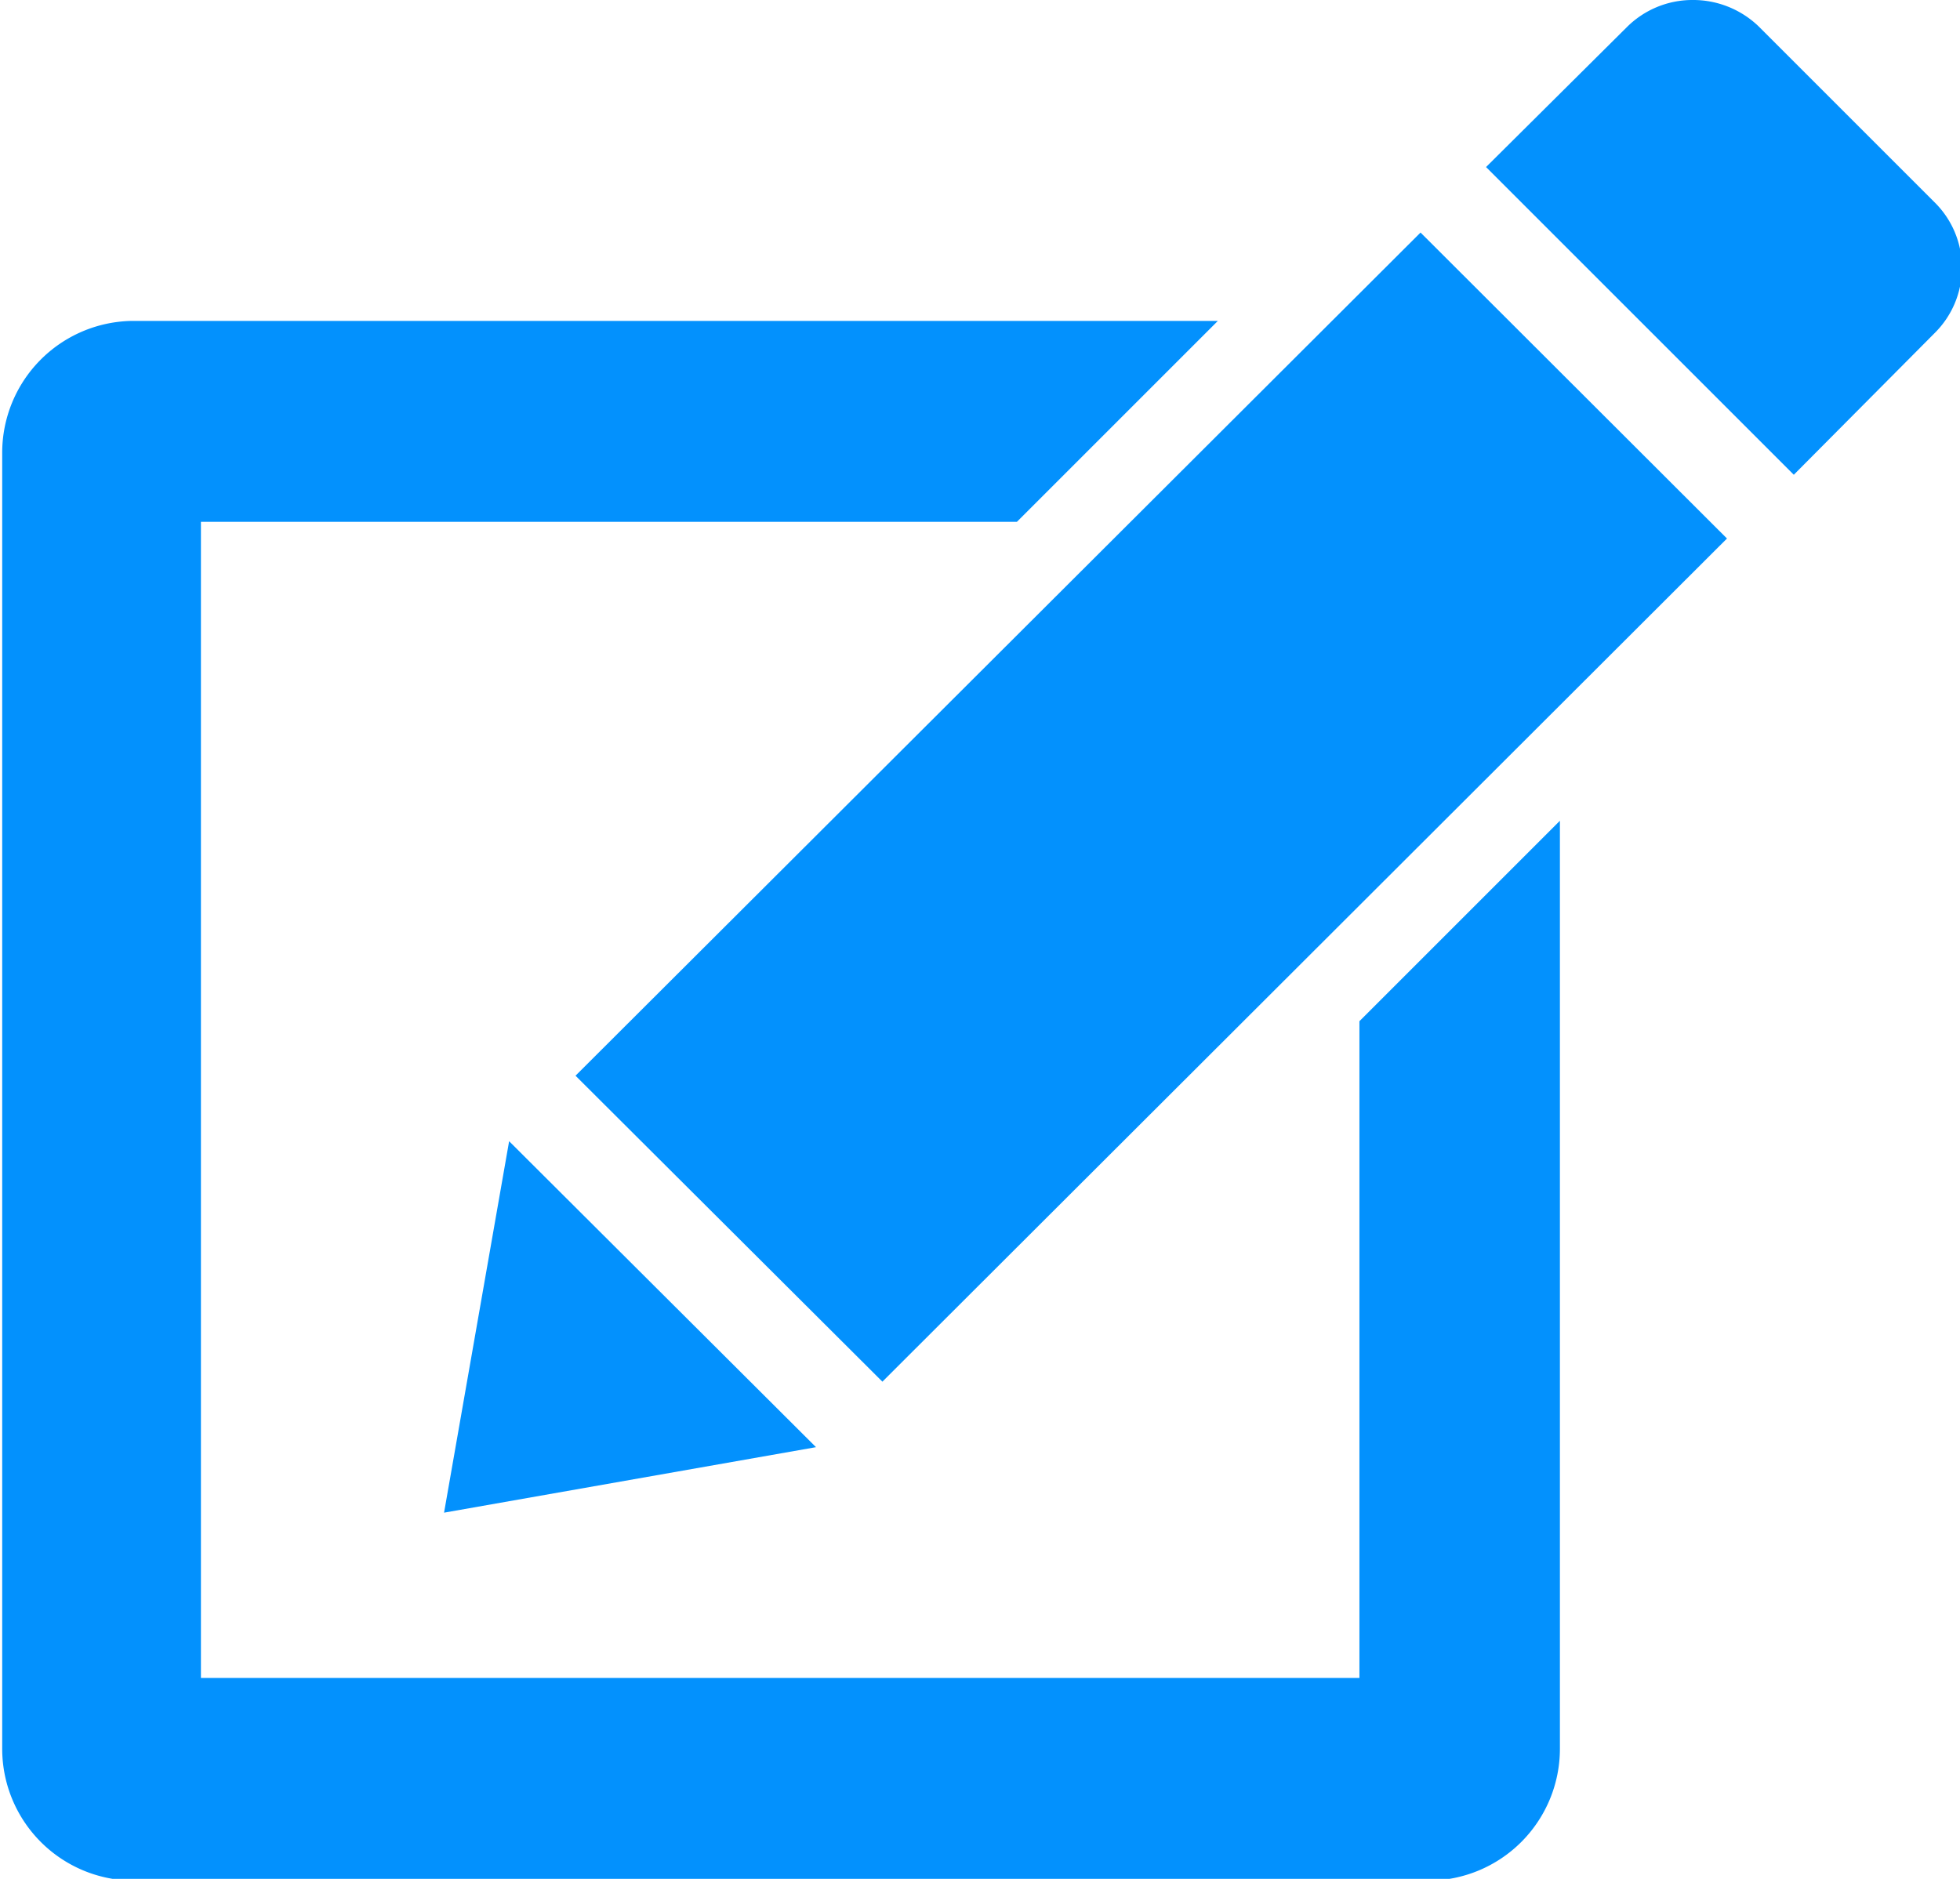 <svg xmlns="http://www.w3.org/2000/svg" viewBox="0 0 44.58 42.74">
	<defs><style>.cls-1{fill:#0391fd;}</style></defs>
	<path class="cls-1" d="M44,4.6l-4-4A2.15,2.15,0,0,0,38.48,0,2.11,2.11,0,0,0,37,.62L33.8,3.8l7,7L44,7.58A2.09,2.09,0,0,0,44,4.6Z"/>
	<polygon class="cls-1" points="13.09 24.47 20.07 31.43 39.28 12.25 32.31 5.29 13.09 24.47"/>
	<polygon class="cls-1" points="11.58 25.96 10.1 34.41 18.56 32.92 11.58 25.96"/>
	<path class="cls-1" d="M30.87,38.17H4.57V11.87H23.13L27.7,7.3H3a3,3,0,0,0-2.95,3V39.78a3,3,0,0,0,3,3H32.48a3,3,0,0,0,3-3V18.67l-4.56,4.56V38.17Z"/>
</svg>
